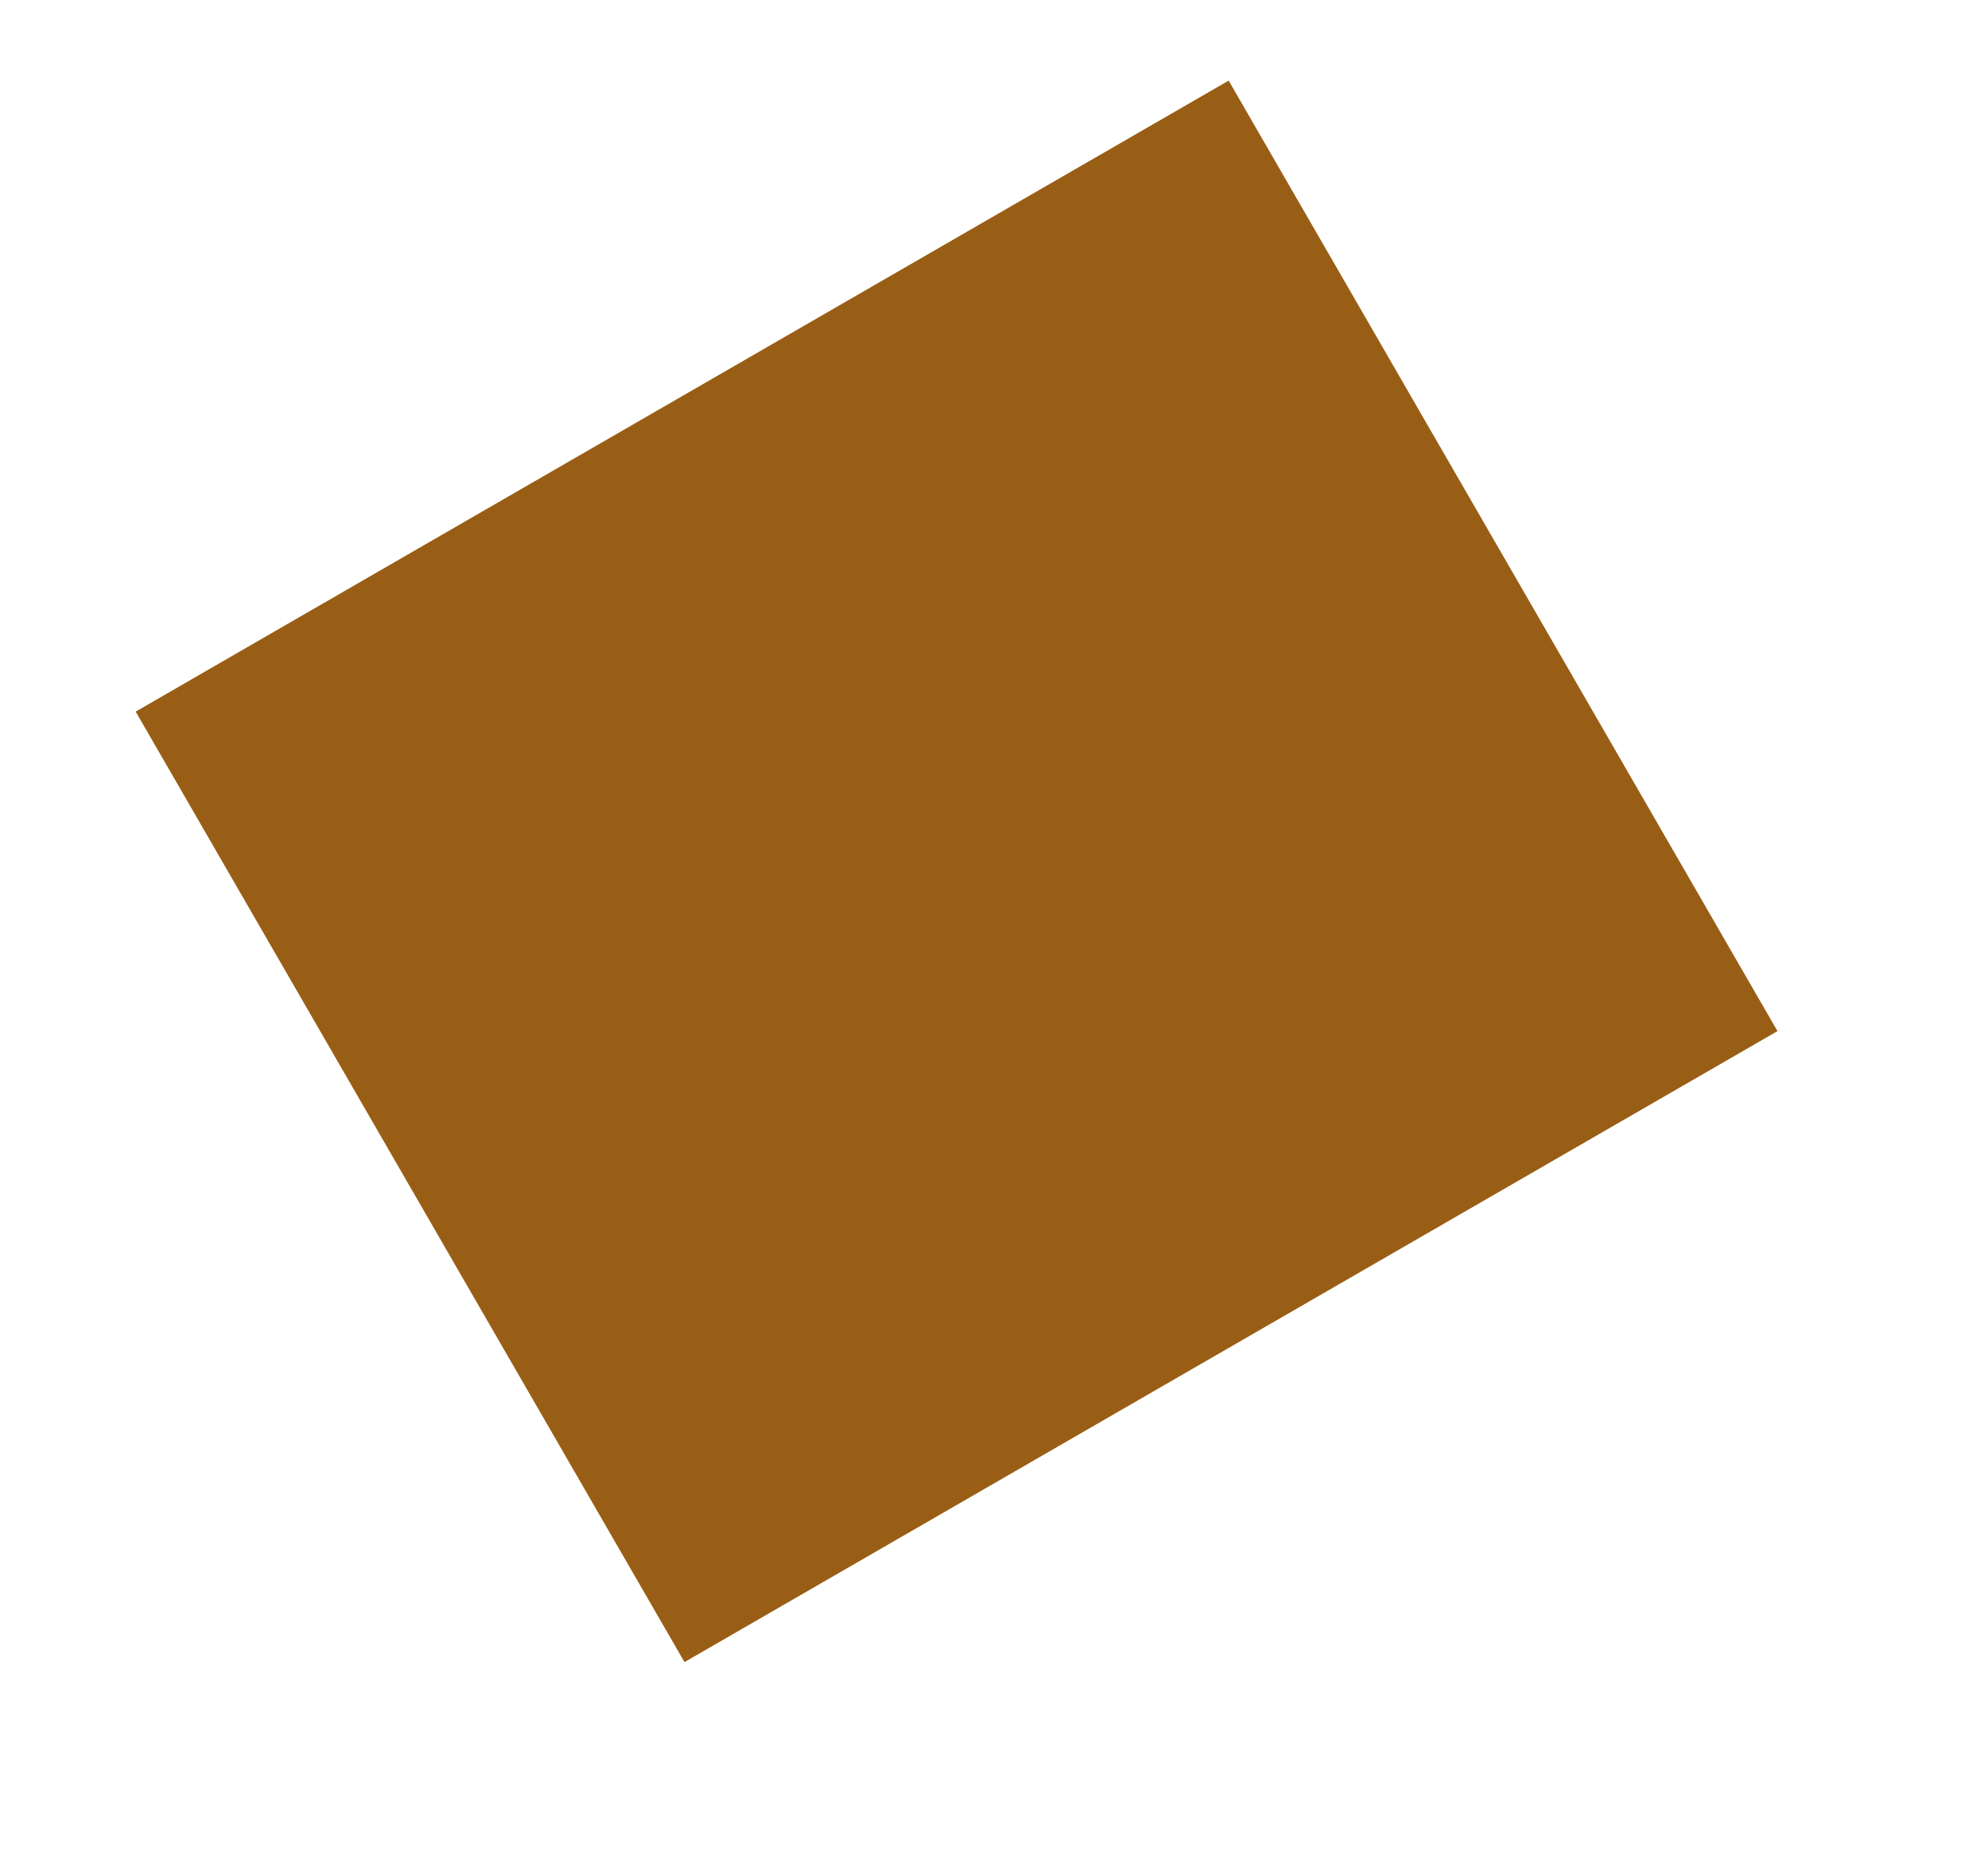 <?xml version="1.0" encoding="UTF-8"?> <svg xmlns="http://www.w3.org/2000/svg" id="a" data-name="Слой 1" viewBox="0 0 19.8 18.6"><rect x="4.061" y="2.394" width="10.932" height="12.57" transform="translate(12.28 -3.911) rotate(60)" style="fill: #995e15; stroke-width: 0px;"></rect></svg> 
